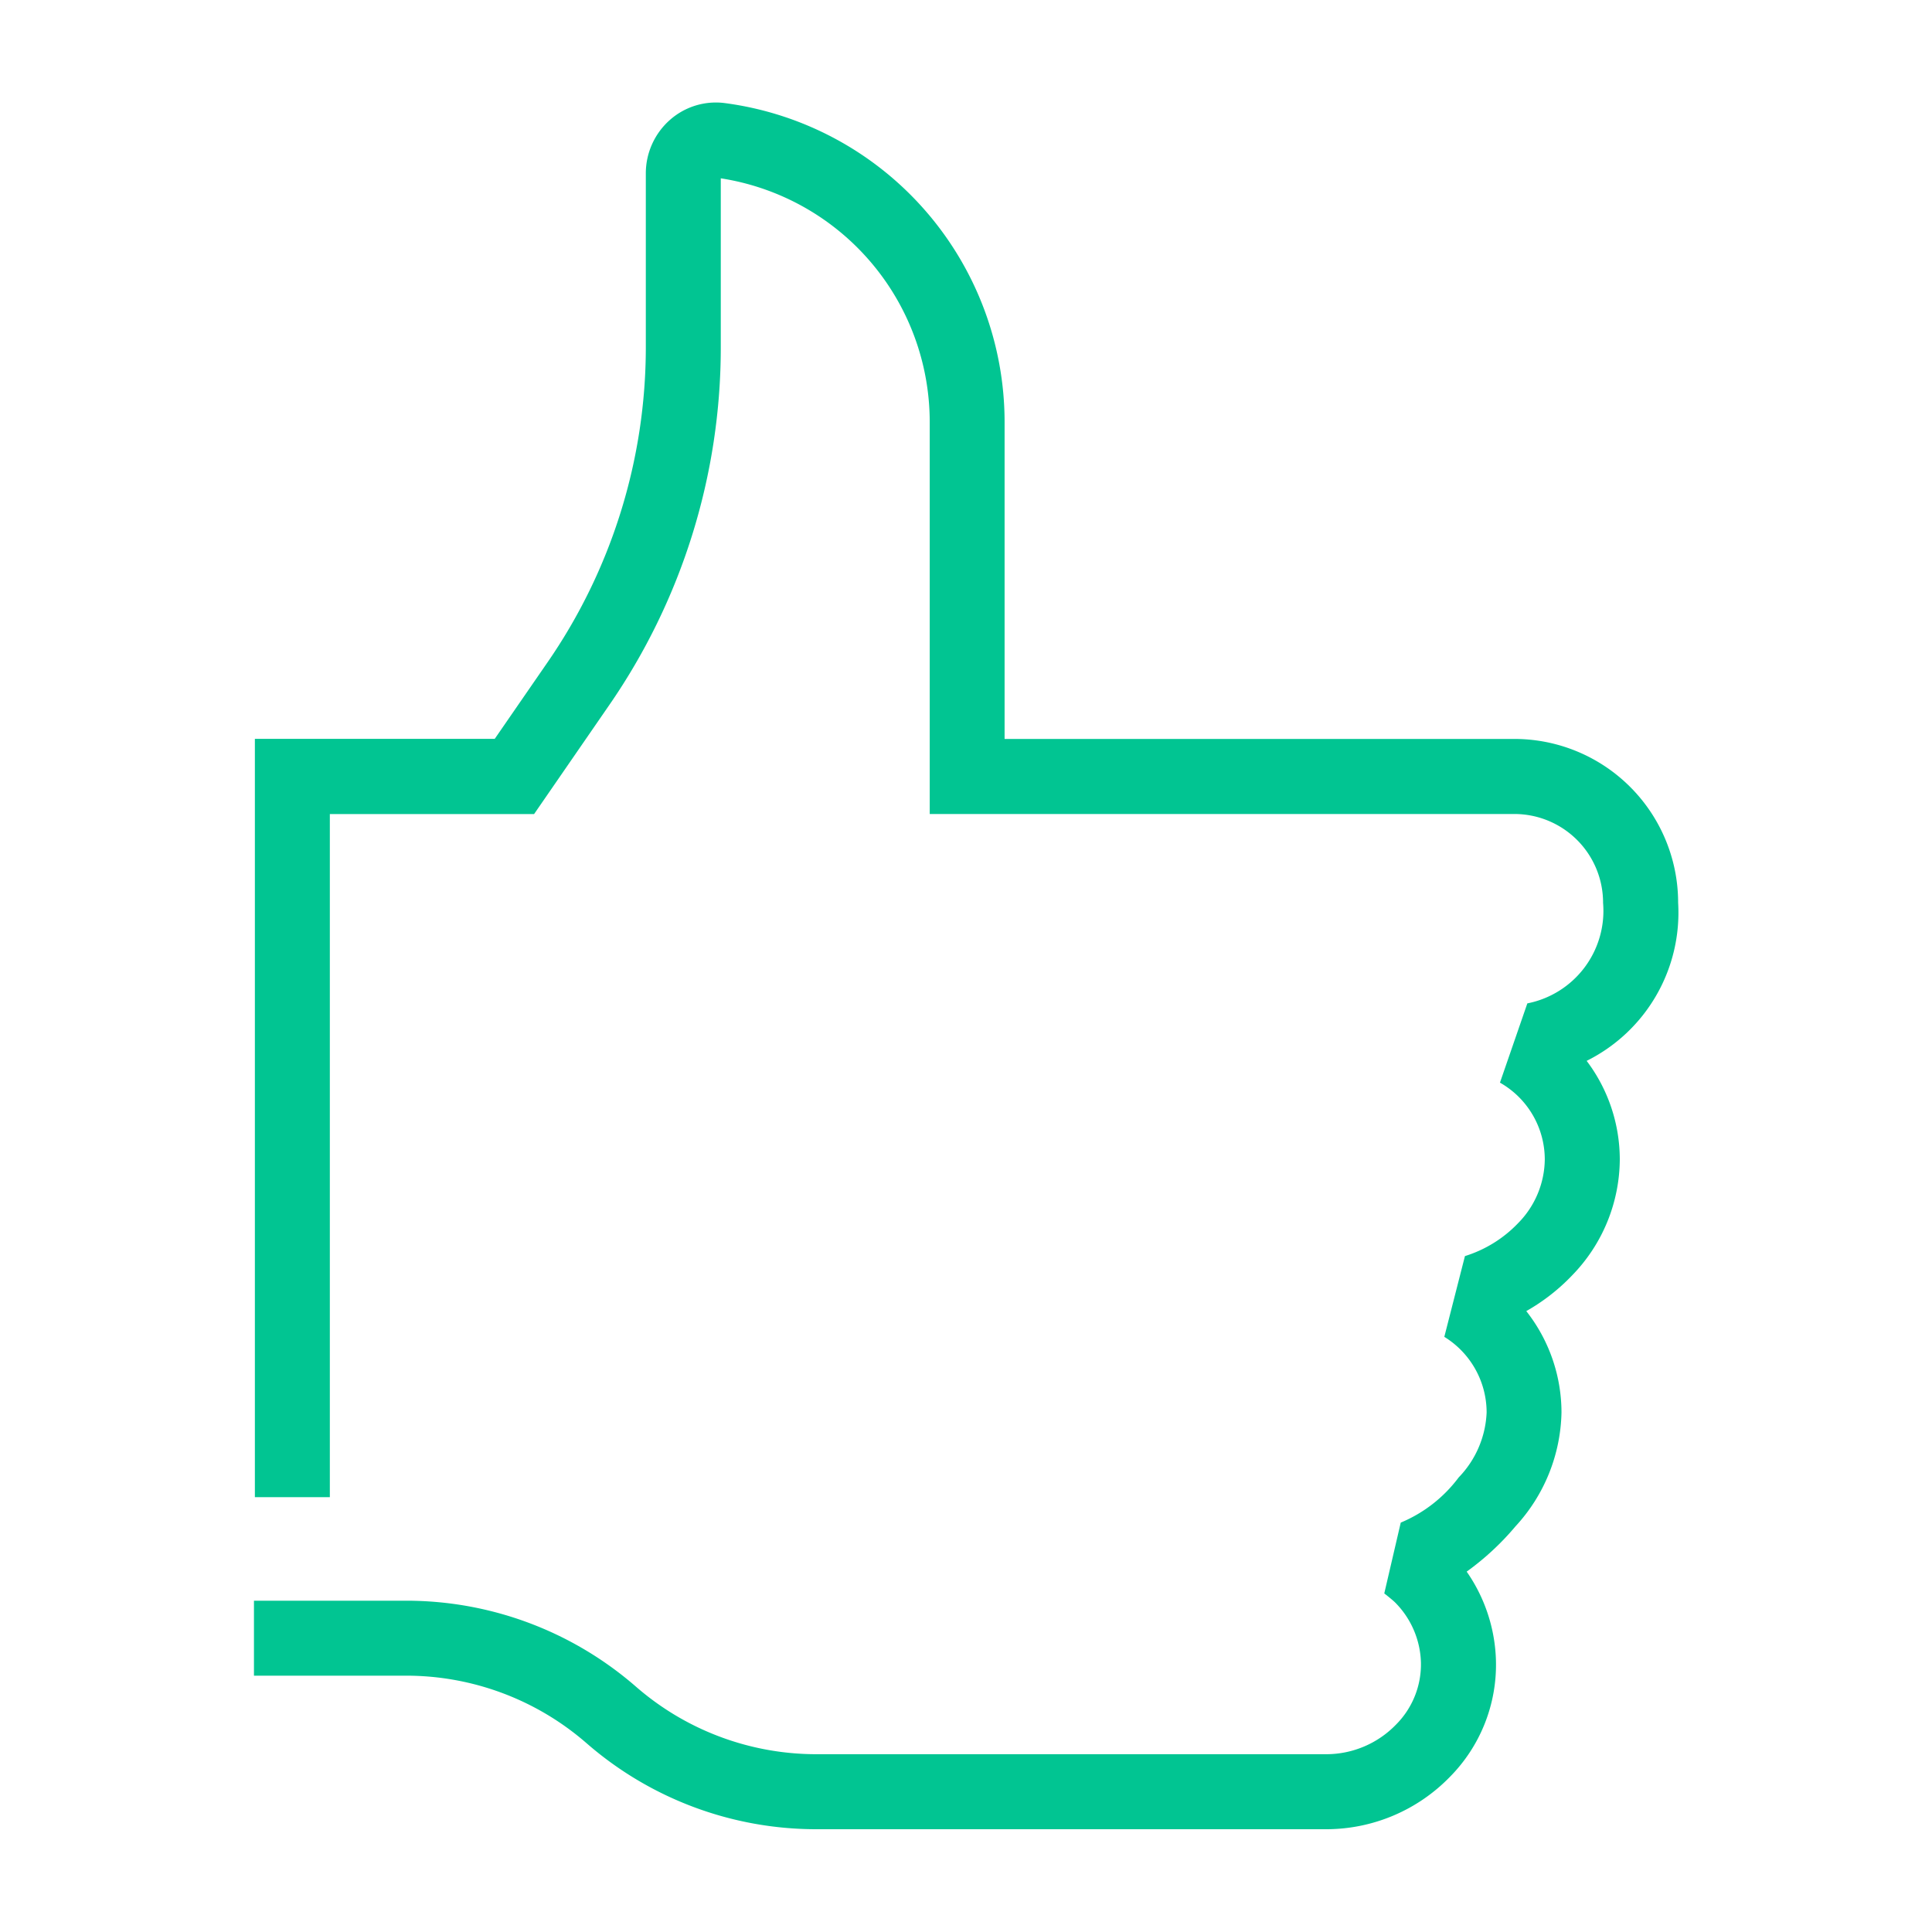 <svg id="joinha" xmlns="http://www.w3.org/2000/svg" xmlns:xlink="http://www.w3.org/1999/xlink" width="40" height="40" viewBox="0 0 40 40">
  <defs>
    <clipPath id="clip-path">
      <rect id="Retângulo_4363" data-name="Retângulo 4363" width="40" height="40" fill="#fff" stroke="#00c592" stroke-width="1.25"/>
    </clipPath>
  </defs>
  <g id="Grupo_40455" data-name="Grupo 40455" transform="translate(5.258 2.128)">
    <path id="Caminho_3331" data-name="Caminho 3331" d="M352.486,3061.5a3.391,3.391,0,0,0-3.393-3.393H338.541v-6.565a6.663,6.663,0,0,0-5.795-6.6,1.436,1.436,0,0,0-1.133.348,1.476,1.476,0,0,0-.5,1.108v3.581a11.484,11.484,0,0,1-2.042,6.552l-1.086,1.574h-4.966v15.7h1.552v-14.143H328.8l1.548-2.245a13.026,13.026,0,0,0,2.317-7.434V3046.5a5.109,5.109,0,0,1,4.326,5.043v8.118h12.1a1.837,1.837,0,0,1,1.841,1.841,1.952,1.952,0,0,1-1.568,2.08l-.567,1.641a1.83,1.83,0,0,1,.928,1.594,1.907,1.907,0,0,1-.553,1.316,2.581,2.581,0,0,1-1.1.681l-.427,1.672a1.84,1.84,0,0,1,.876,1.565,2.054,2.054,0,0,1-.578,1.345,2.88,2.88,0,0,1-1.2.936l-.341,1.466c.091.071.187.15.222.185a1.833,1.833,0,0,1,.537,1.248,1.766,1.766,0,0,1-.518,1.285,2.01,2.01,0,0,1-1.432.611H334.641a5.686,5.686,0,0,1-3.734-1.4,7.241,7.241,0,0,0-4.753-1.778H323v1.552h3.153a5.685,5.685,0,0,1,3.735,1.4,7.241,7.241,0,0,0,4.753,1.779h10.572a3.571,3.571,0,0,0,2.545-1.081,3.3,3.3,0,0,0,.956-2.411,3.378,3.378,0,0,0-.606-1.841,5.575,5.575,0,0,0,1.01-.937,3.578,3.578,0,0,0,.953-2.357,3.4,3.4,0,0,0-.729-2.1,4.107,4.107,0,0,0,.957-.748,3.466,3.466,0,0,0,.979-2.385,3.391,3.391,0,0,0-.686-2.048A3.427,3.427,0,0,0,352.486,3061.5Z" transform="translate(-323 -3044.936)" fill="#01c592"/>
  </g>
</svg>
